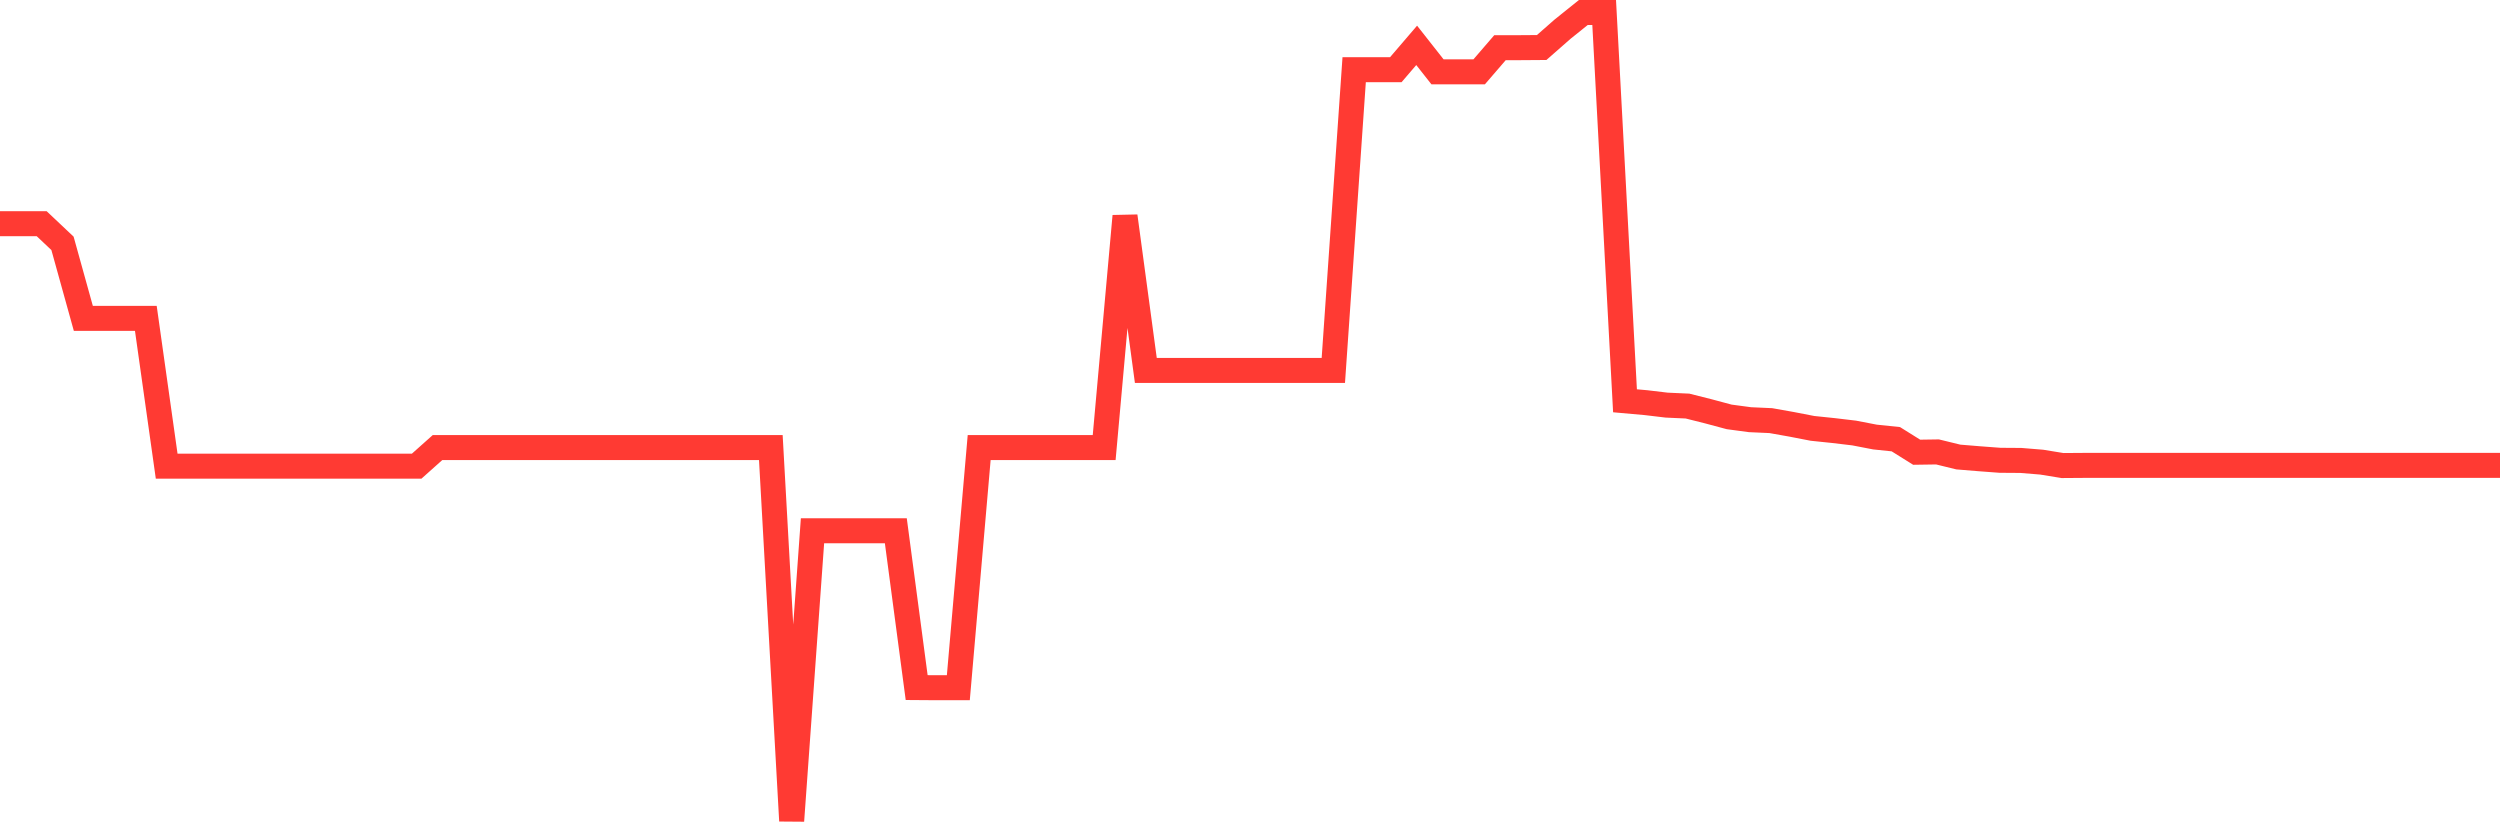 <svg
  xmlns="http://www.w3.org/2000/svg"
  xmlns:xlink="http://www.w3.org/1999/xlink"
  width="120"
  height="40"
  viewBox="0 0 120 40"
  preserveAspectRatio="none"
>
  <polyline
    points="0,10.737 1,10.737 2,10.737 3,11.681 4,15.281 5,15.281 6,15.281 7,15.281 8,22.376 9,22.376 10,22.376 11,22.376 12,22.376 13,22.376 14,22.376 15,22.376 16,22.376 17,22.376 18,22.376 19,22.376 20,22.376 21,21.484 22,21.484 23,21.484 24,21.484 25,21.484 26,21.484 27,21.484 28,21.484 29,21.484 30,21.484 31,21.484 32,21.484 33,21.484 34,21.484 35,21.484 36,21.484 37,21.484 38,39.4 39,25.478 40,25.478 41,25.478 42,25.478 43,25.478 44,33.004 45,33.011 46,33.011 47,21.484 48,21.484 49,21.484 50,21.484 51,21.484 52,21.484 53,21.484 54,10.373 55,17.78 56,17.78 57,17.78 58,17.78 59,17.78 60,17.78 61,17.78 62,17.78 63,17.78 64,17.78 65,3.344 66,3.344 67,3.344 68,2.177 69,3.448 70,3.448 71,3.448 72,2.288 73,2.288 74,2.281 75,1.403 76,0.6 77,0.6 78,19.238 79,19.327 80,19.446 81,19.491 82,19.743 83,20.011 84,20.145 85,20.19 86,20.368 87,20.562 88,20.666 89,20.785 90,20.978 91,21.082 92,21.707 93,21.692 94,21.937 95,22.019 96,22.094 97,22.101 98,22.183 99,22.346 100,22.339 101,22.339 102,22.339 103,22.339 104,22.339 105,22.339 106,22.339 107,22.339 108,22.339 109,22.339 110,22.339 111,22.339 112,22.339 113,22.339 114,22.339 115,22.339 116,22.339 117,22.339 118,22.339 119,22.339 120,22.339"
    fill="none"
    stroke="#ff3a33"
    stroke-width="1.2"
  >
  </polyline>
</svg>